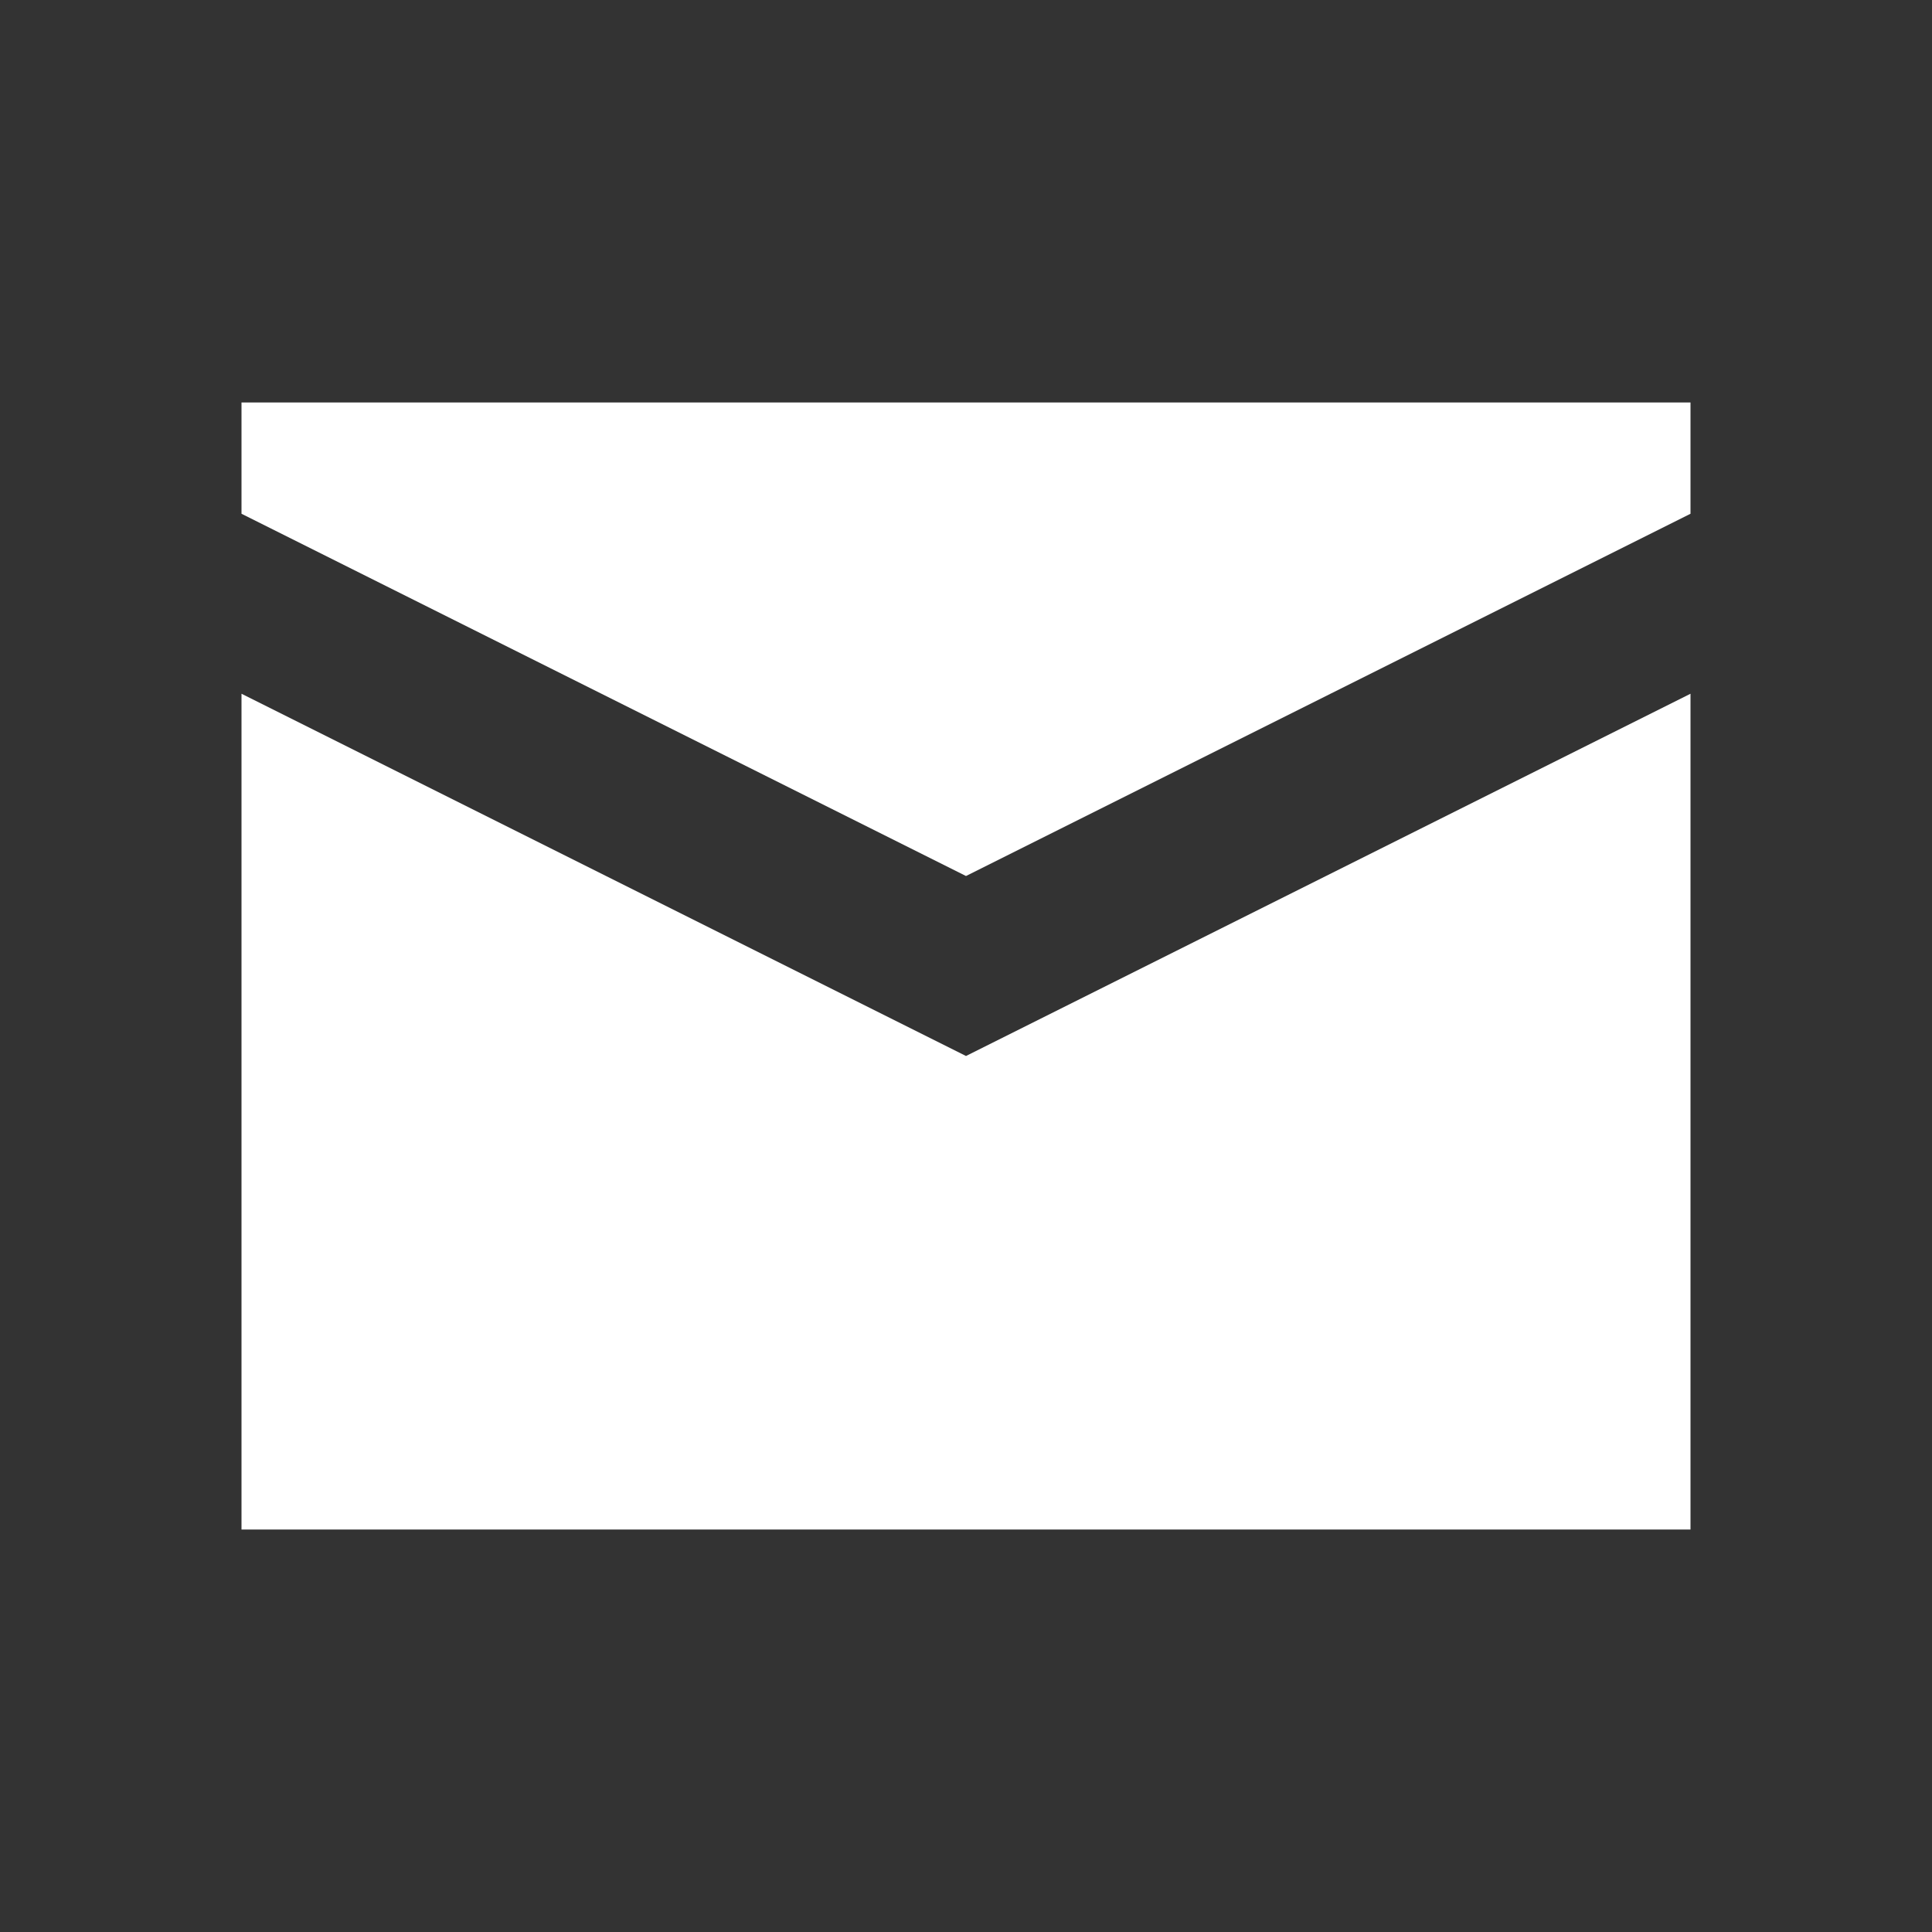 <svg width="24" height="24" viewBox="0 0 24 24" fill="none" xmlns="http://www.w3.org/2000/svg">
<rect x="0" y="0" width="24" height="24" fill="#333333" stroke="none"/>
<path fill-rule="evenodd" clip-rule="evenodd" d="M21 5H3V6.382L12 10.882L21 6.382V5ZM21 8.618L12 13.118L3 8.618V19H21V8.618Z" fill="white"/>
</svg>
